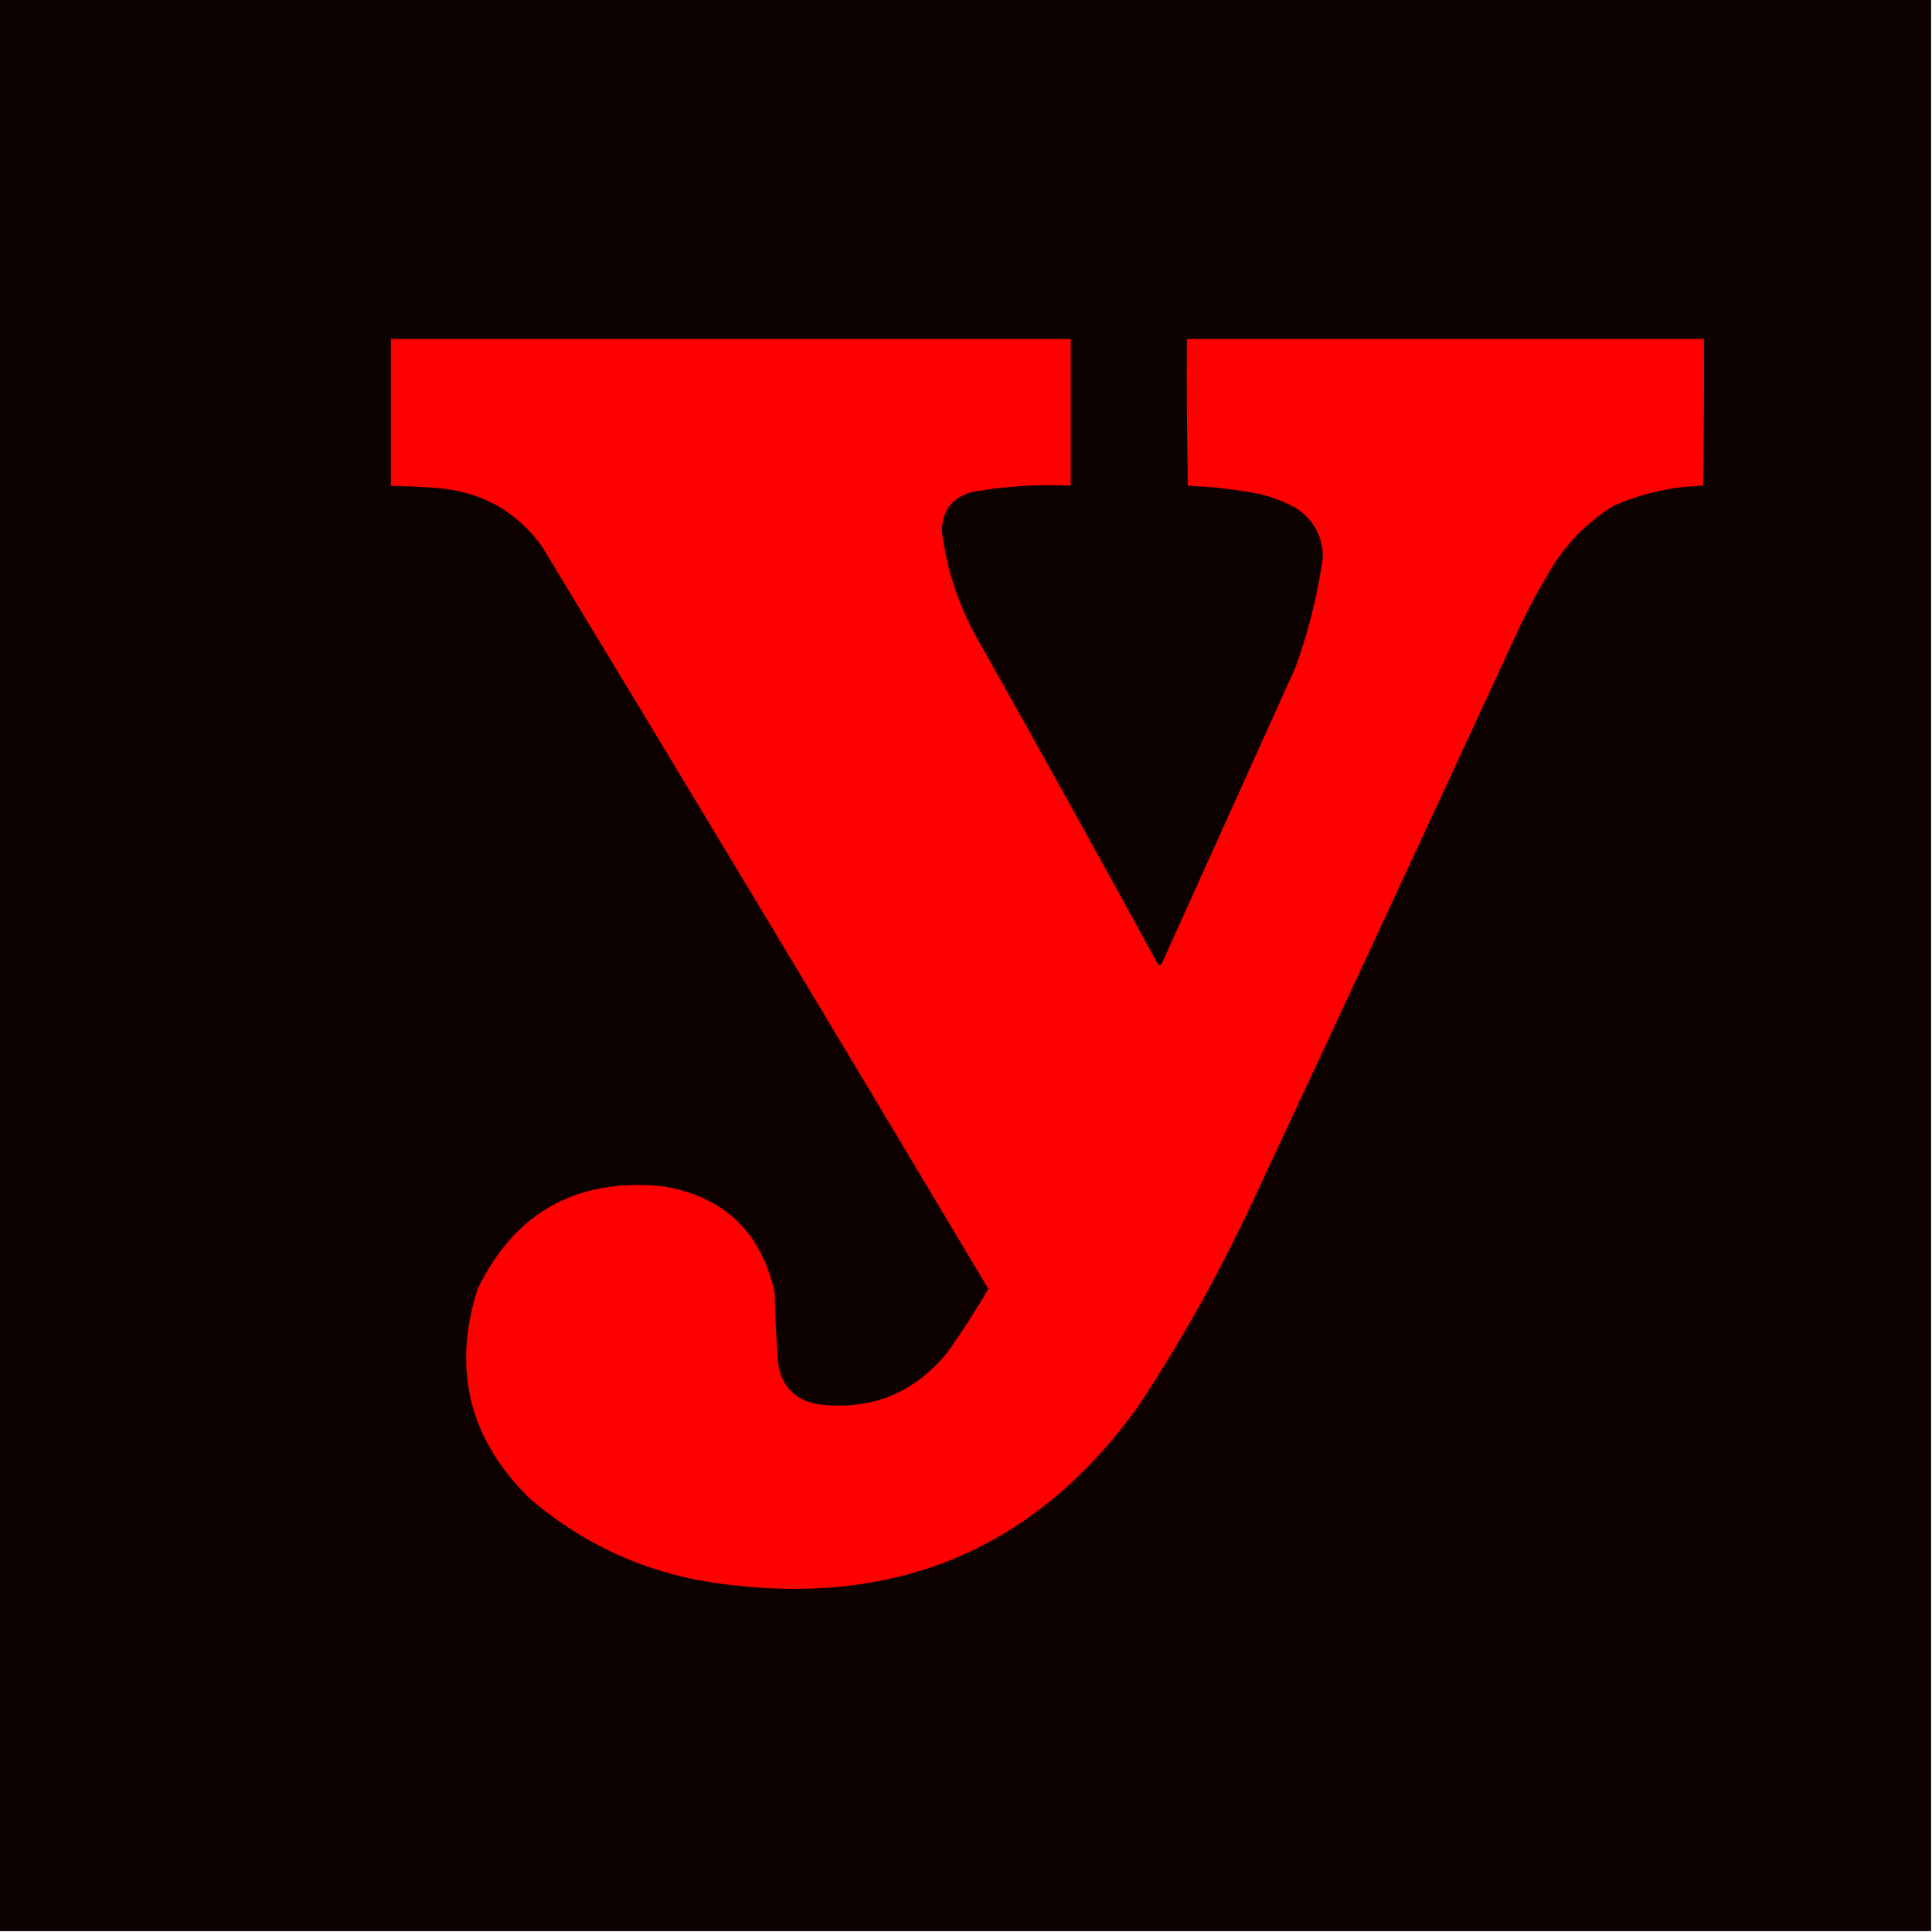<?xml version="1.0" encoding="UTF-8"?>
<!DOCTYPE svg PUBLIC "-//W3C//DTD SVG 1.1//EN" "http://www.w3.org/Graphics/SVG/1.1/DTD/svg11.dtd">
<svg xmlns="http://www.w3.org/2000/svg" version="1.1" width="1080px" height="1080px" style="shape-rendering:geometricPrecision; text-rendering:geometricPrecision; image-rendering:optimizeQuality; fill-rule:evenodd; clip-rule:evenodd" xmlns:xlink="http://www.w3.org/1999/xlink">
<g><path style="opacity:1" fill="#0d0100" d="M -0.5,-0.5 C 359.5,-0.5 719.5,-0.5 1079.5,-0.5C 1079.5,359.5 1079.5,719.5 1079.5,1079.5C 719.5,1079.5 359.5,1079.5 -0.5,1079.5C -0.5,719.5 -0.5,359.5 -0.5,-0.5 Z"/></g>
<g><path style="opacity:1" fill="#fe0000" d="M 218.5,189.5 C 345.167,189.5 471.833,189.5 598.5,189.5C 598.5,216.833 598.5,244.167 598.5,271.5C 580.007,270.61 561.674,271.777 543.5,275C 532.32,278.009 526.653,285.343 526.5,297C 529.193,318.08 535.693,337.913 546,356.5C 580.068,416.912 613.734,477.579 647,538.5C 647.893,539.711 648.726,539.711 649.5,538.5C 674.333,483.5 699.167,428.5 724,373.5C 731.368,353.36 736.535,332.694 739.5,311.5C 739.329,299.656 734.329,290.49 724.5,284C 717.879,280.348 710.879,277.682 703.5,276C 690.386,273.548 677.219,272.048 664,271.5C 663.5,244.169 663.333,216.835 663.5,189.5C 759.833,189.5 856.167,189.5 952.5,189.5C 952.667,216.835 952.5,244.169 952,271.5C 934.419,271.959 917.586,275.792 901.5,283C 886.054,292.725 873.888,305.558 865,321.5C 859.158,331.183 853.824,341.183 849,351.5C 798.94,459.953 748.607,568.287 698,676.5C 679.866,714.787 659.199,751.454 636,786.5C 580.084,864.188 504.251,897.355 408.5,886C 366.058,881.434 328.725,865.434 296.5,838C 262.45,804.967 252.617,765.8 267,720.5C 287.742,677.869 321.909,658.702 369.5,663C 404.272,668.442 425.439,688.276 433,722.5C 433.286,735.854 433.953,749.187 435,762.5C 437.167,775.333 444.667,782.833 457.5,785C 487.086,788.627 511.253,778.794 530,755.5C 538.013,744.134 545.513,732.468 552.5,720.5C 469.852,581.873 386.685,443.54 303,305.5C 289.099,286.294 270.266,275.46 246.5,273C 237.176,272.256 227.843,271.756 218.5,271.5C 218.5,244.167 218.5,216.833 218.5,189.5 Z"/></g>
</svg>
